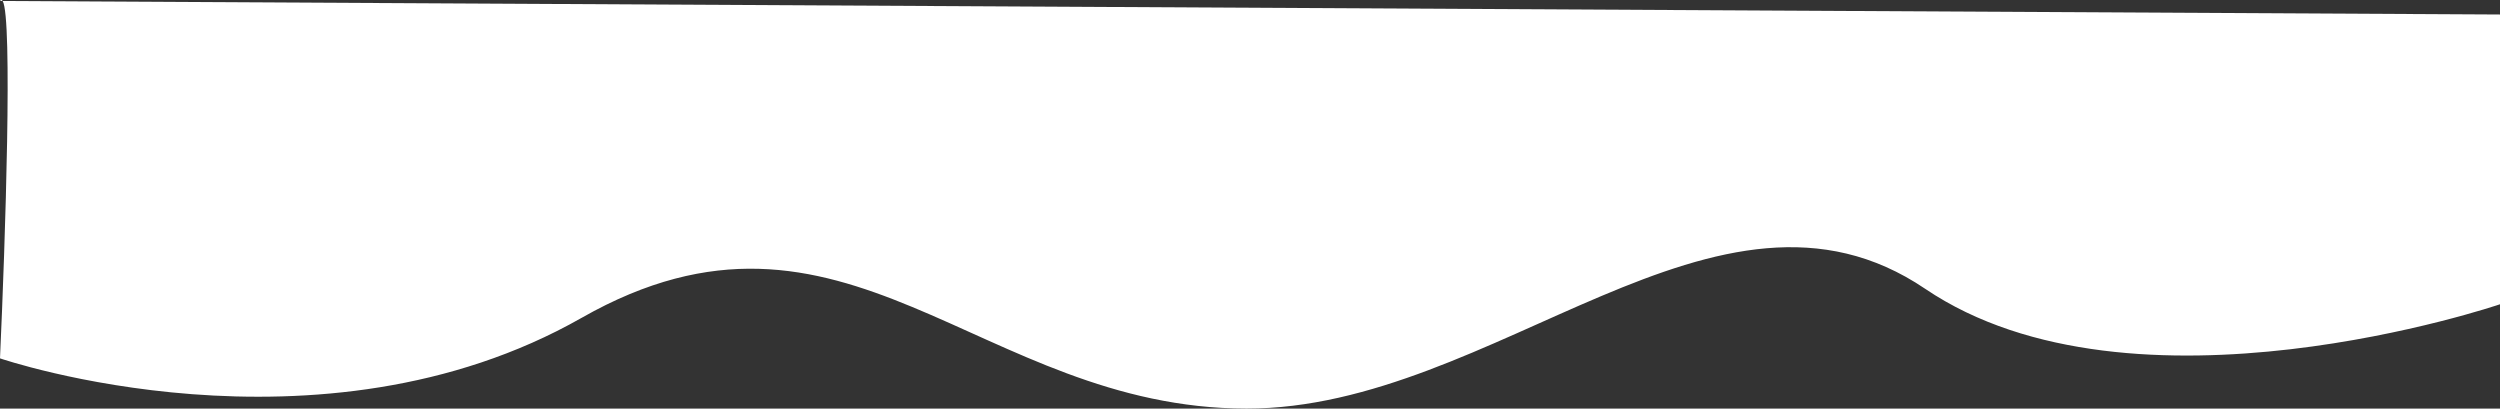 <?xml version="1.0" encoding="UTF-8"?> <svg xmlns="http://www.w3.org/2000/svg" width="1444" height="236" viewBox="0 0 1444 236" fill="none"><rect x="0" y="0" width="1444" height="236" fill="#333333" stroke="none"/> <path d="M1.538 0.575L0 0.566C0.577 -0.206 1.087 -0.175 1.538 0.575L1444 8.377V175.747C1444 175.747 1232 248 1112 166.82C992 85.641 863.785 236.09 720 236C565.23 235.903 488 97.115 336 183.557C184 270 0 206.989 0 206.989C3.093 138.999 7.334 10.224 1.538 0.575Z" fill="white"></path> </svg> 